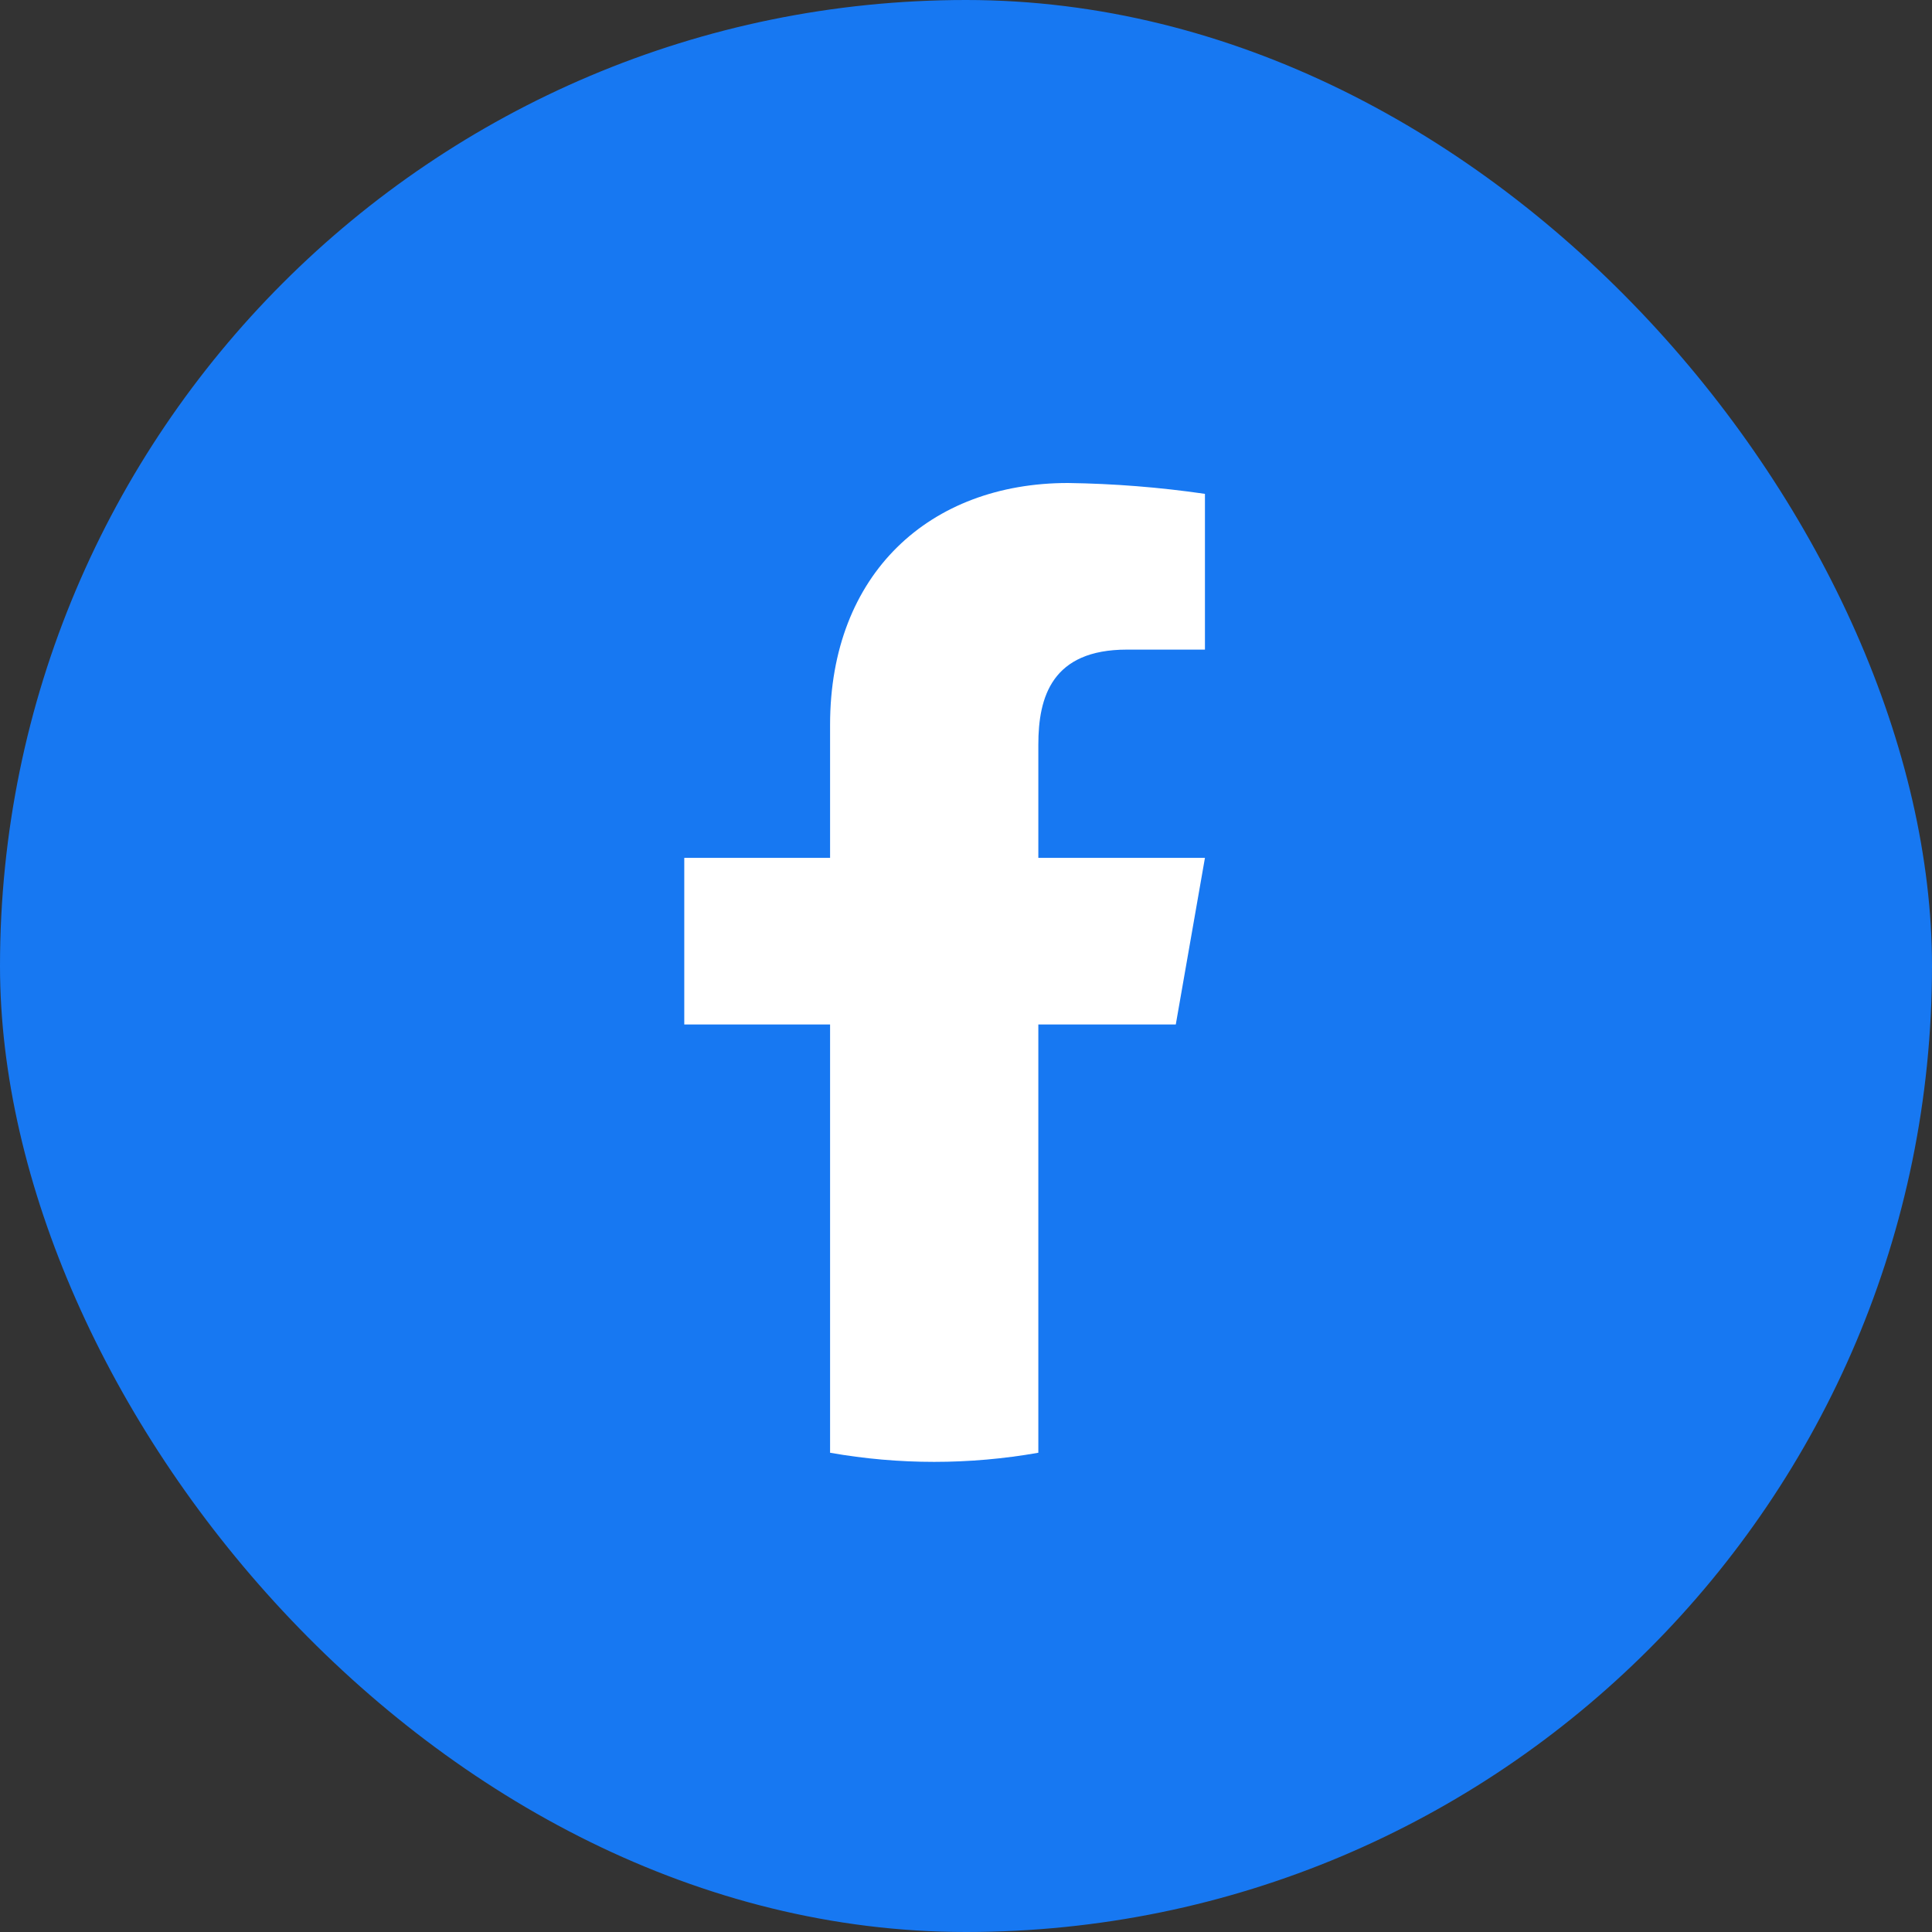<svg width="34" height="34" viewBox="0 0 34 34" fill="none" xmlns="http://www.w3.org/2000/svg">
<rect x="0" y="0" width="34" height="34" fill="#333333" stroke="none"/>
<rect width="34" height="34" rx="17" fill="#1778F2"/>
<path d="M18.273 18.029H20.692L21.205 15.097H18.273V13.104C18.273 12.263 18.513 11.432 19.833 11.432H21.205V8.691C20.407 8.575 19.601 8.511 18.794 8.5C16.366 8.5 14.608 10.091 14.608 12.755V15.097H12.042V18.029H14.608V25.566C15.82 25.78 17.061 25.78 18.273 25.566V18.029Z" fill="white"/>
</svg>
